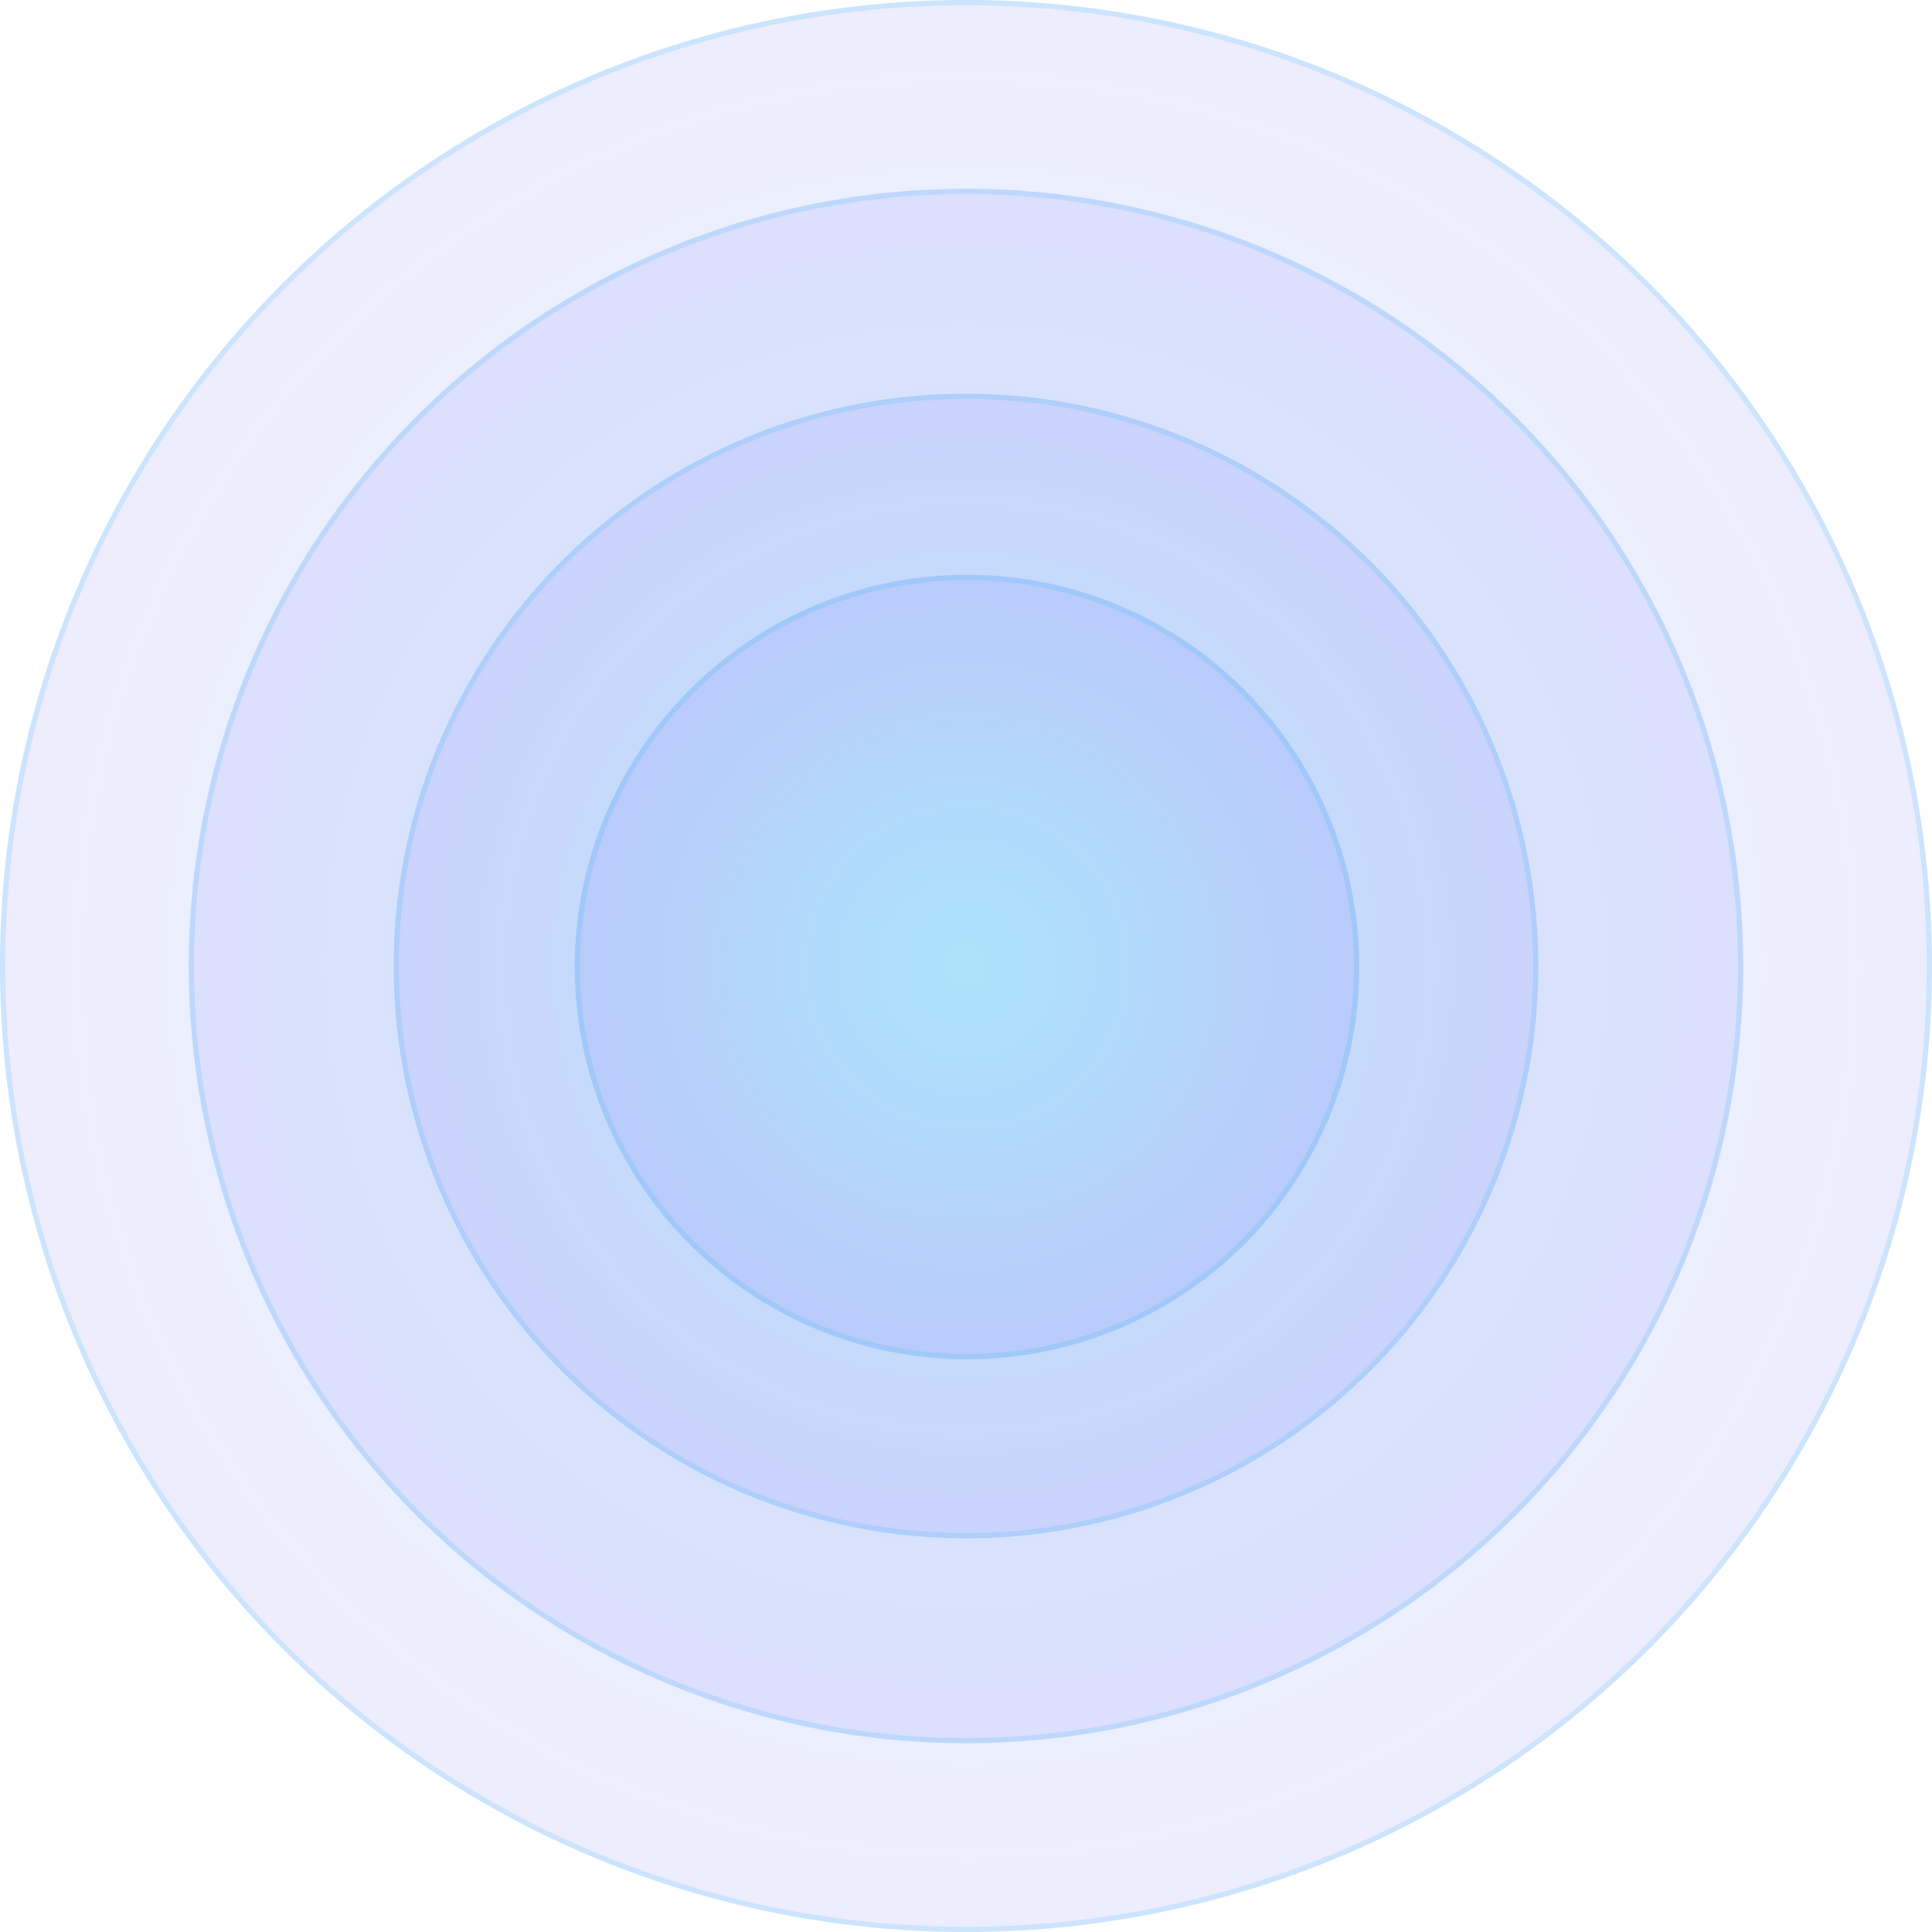 <svg xmlns="http://www.w3.org/2000/svg" width="370" height="370" fill="none"><circle cx="185" cy="185" r="185" fill="url(#a)" fill-opacity=".1"/><circle cx="185" cy="185" r="184.5" stroke="#12B2F9" stroke-linecap="round" stroke-opacity=".15"/><circle cx="184.999" cy="185" r="148.847" fill="url(#b)" fill-opacity=".1"/><circle cx="184.999" cy="185" r="148.347" stroke="#12B2F9" stroke-linecap="round" stroke-opacity=".15"/><circle cx="185.002" cy="185" r="109.606" fill="url(#c)" fill-opacity=".1"/><circle cx="185.002" cy="185" r="109.106" stroke="#12B2F9" stroke-linecap="round" stroke-opacity=".15"/><circle cx="185.194" cy="185.194" r="75.119" fill="url(#d)" fill-opacity=".1"/><circle cx="185.194" cy="185.194" r="74.619" stroke="#12B2F9" stroke-linecap="round" stroke-opacity=".15"/><defs><radialGradient id="a" cx="0" cy="0" r="1" gradientTransform="rotate(90 0 185) scale(185)" gradientUnits="userSpaceOnUse"><stop stop-color="#12B2F9"/><stop offset="1" stop-color="#514DFA"/></radialGradient><radialGradient id="b" cx="0" cy="0" r="1" gradientTransform="rotate(90 0 185) scale(148.847)" gradientUnits="userSpaceOnUse"><stop stop-color="#12B2F9"/><stop offset="1" stop-color="#514DFA"/></radialGradient><radialGradient id="c" cx="0" cy="0" r="1" gradientTransform="rotate(90 .001 185.001) scale(109.606)" gradientUnits="userSpaceOnUse"><stop stop-color="#12B2F9"/><stop offset="1" stop-color="#514DFA"/></radialGradient><radialGradient id="d" cx="0" cy="0" r="1" gradientTransform="rotate(90 0 185.194) scale(75.119)" gradientUnits="userSpaceOnUse"><stop stop-color="#12B2F9"/><stop offset="1" stop-color="#514DFA"/></radialGradient></defs></svg>
